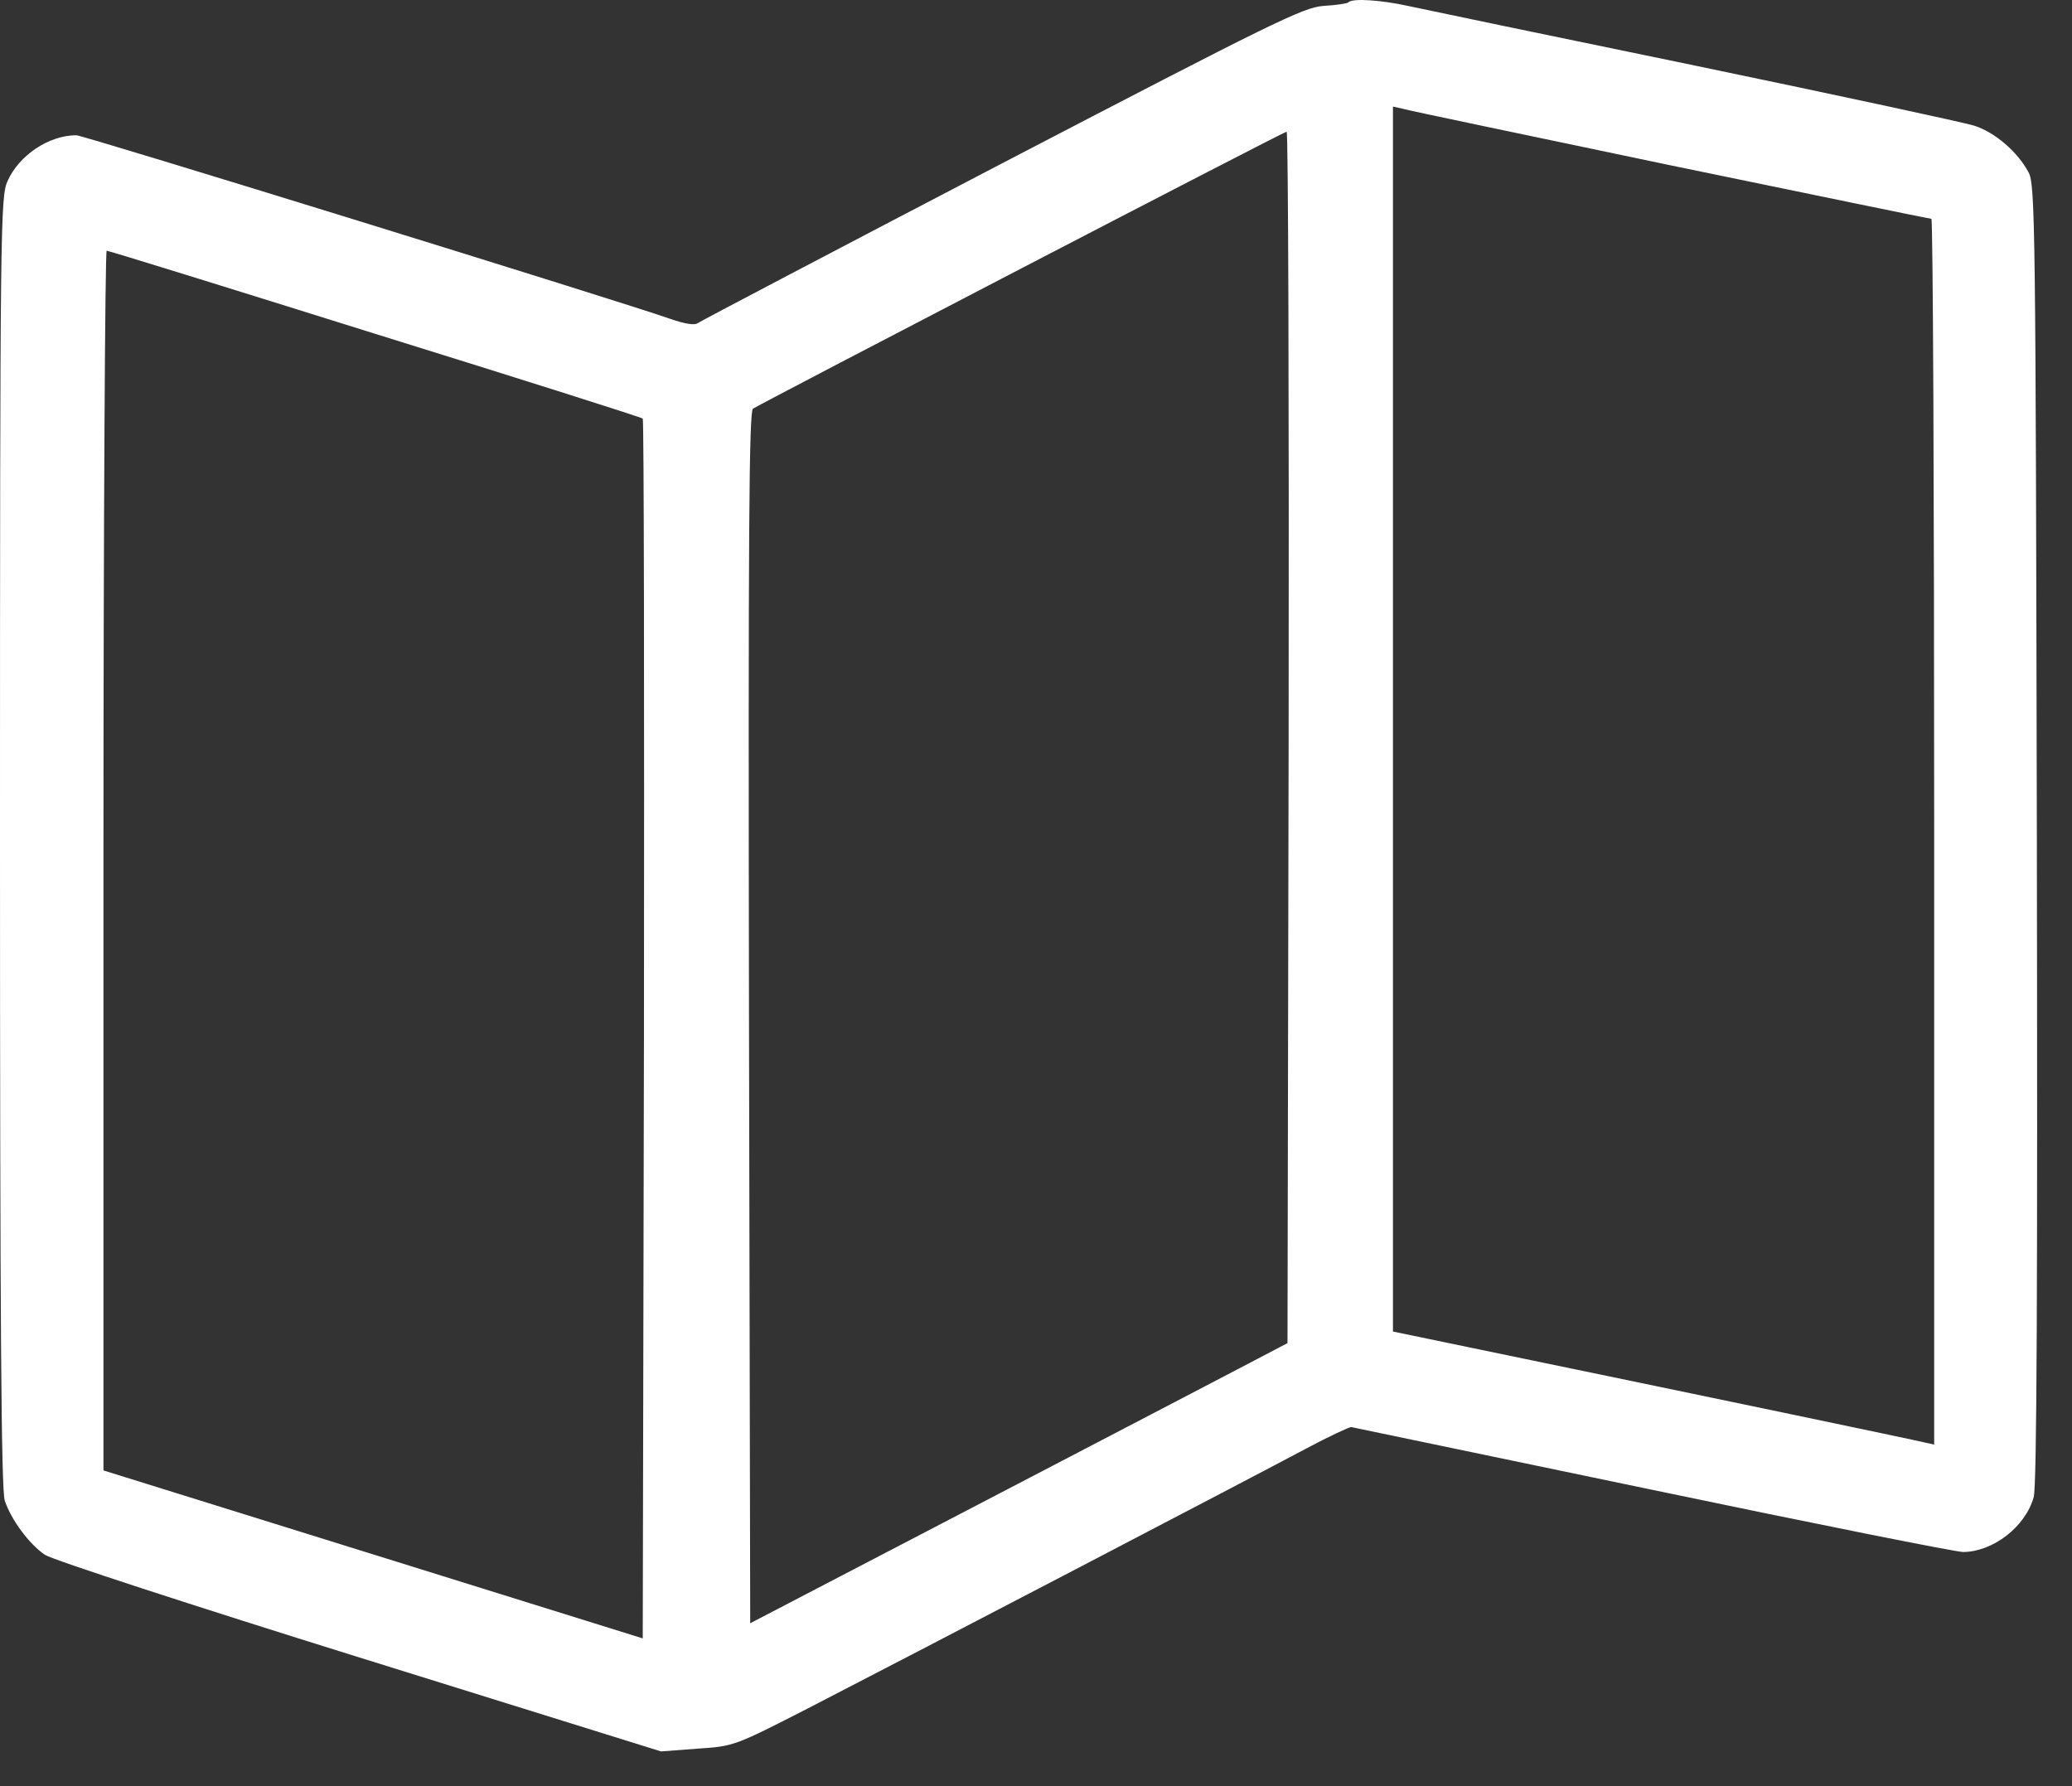 <svg width="29" height="25" viewBox="0 0 29 25" fill="none" xmlns="http://www.w3.org/2000/svg">
<rect x="0" y="0" width="29" height="25" fill="#333333" stroke="none"/>
<path d="M18.872 0.033C18.855 0.05 18.699 0.072 18.521 0.083C18.237 0.105 17.83 0.306 14.02 2.289C11.714 3.492 9.804 4.495 9.765 4.523C9.72 4.556 9.586 4.534 9.375 4.461C8.734 4.233 1.164 1.893 1.069 1.893C0.685 1.893 0.267 2.172 0.106 2.534C0.006 2.746 0 3.147 0 11.786C0 18.476 0.017 20.866 0.067 21.005C0.156 21.272 0.412 21.617 0.629 21.762C0.724 21.829 2.707 22.475 5.03 23.199L9.252 24.514L9.765 24.475C10.271 24.442 10.283 24.436 11.307 23.912C12.745 23.172 17.563 20.659 18.27 20.281C18.593 20.108 18.883 19.974 18.911 19.974C18.944 19.98 20.838 20.375 23.133 20.854C25.422 21.333 27.377 21.723 27.478 21.723C27.895 21.718 28.347 21.372 28.464 20.955C28.508 20.81 28.519 18.014 28.508 11.669C28.491 3.141 28.486 2.579 28.391 2.411C28.241 2.127 27.918 1.849 27.634 1.76C27.494 1.715 25.734 1.336 23.729 0.919C21.724 0.506 19.913 0.128 19.707 0.083C19.328 -0 18.927 -0.028 18.872 0.033ZM23.367 2.311C25.361 2.723 27.01 3.063 27.032 3.063C27.054 3.063 27.071 6.923 27.071 11.641V20.219L26.948 20.192C26.787 20.152 23.668 19.501 21.323 19.016L19.496 18.637V10.065V1.492L19.624 1.52C19.691 1.543 21.378 1.893 23.367 2.311ZM18.036 10.316L18.02 18.799L17.49 19.077C17.201 19.228 15.507 20.113 13.73 21.038L10.5 22.72L10.483 14.242C10.472 7.436 10.483 5.754 10.539 5.72C10.7 5.62 17.969 1.843 18.008 1.843C18.031 1.838 18.042 5.653 18.036 10.316ZM5.253 4.673C7.297 5.308 8.985 5.843 8.996 5.859C9.013 5.876 9.018 9.72 9.013 14.41L8.996 22.932L5.225 21.757L1.448 20.581V12.042C1.448 7.352 1.471 3.509 1.493 3.509C1.521 3.509 3.208 4.032 5.253 4.673Z" fill="white"/>
</svg>
